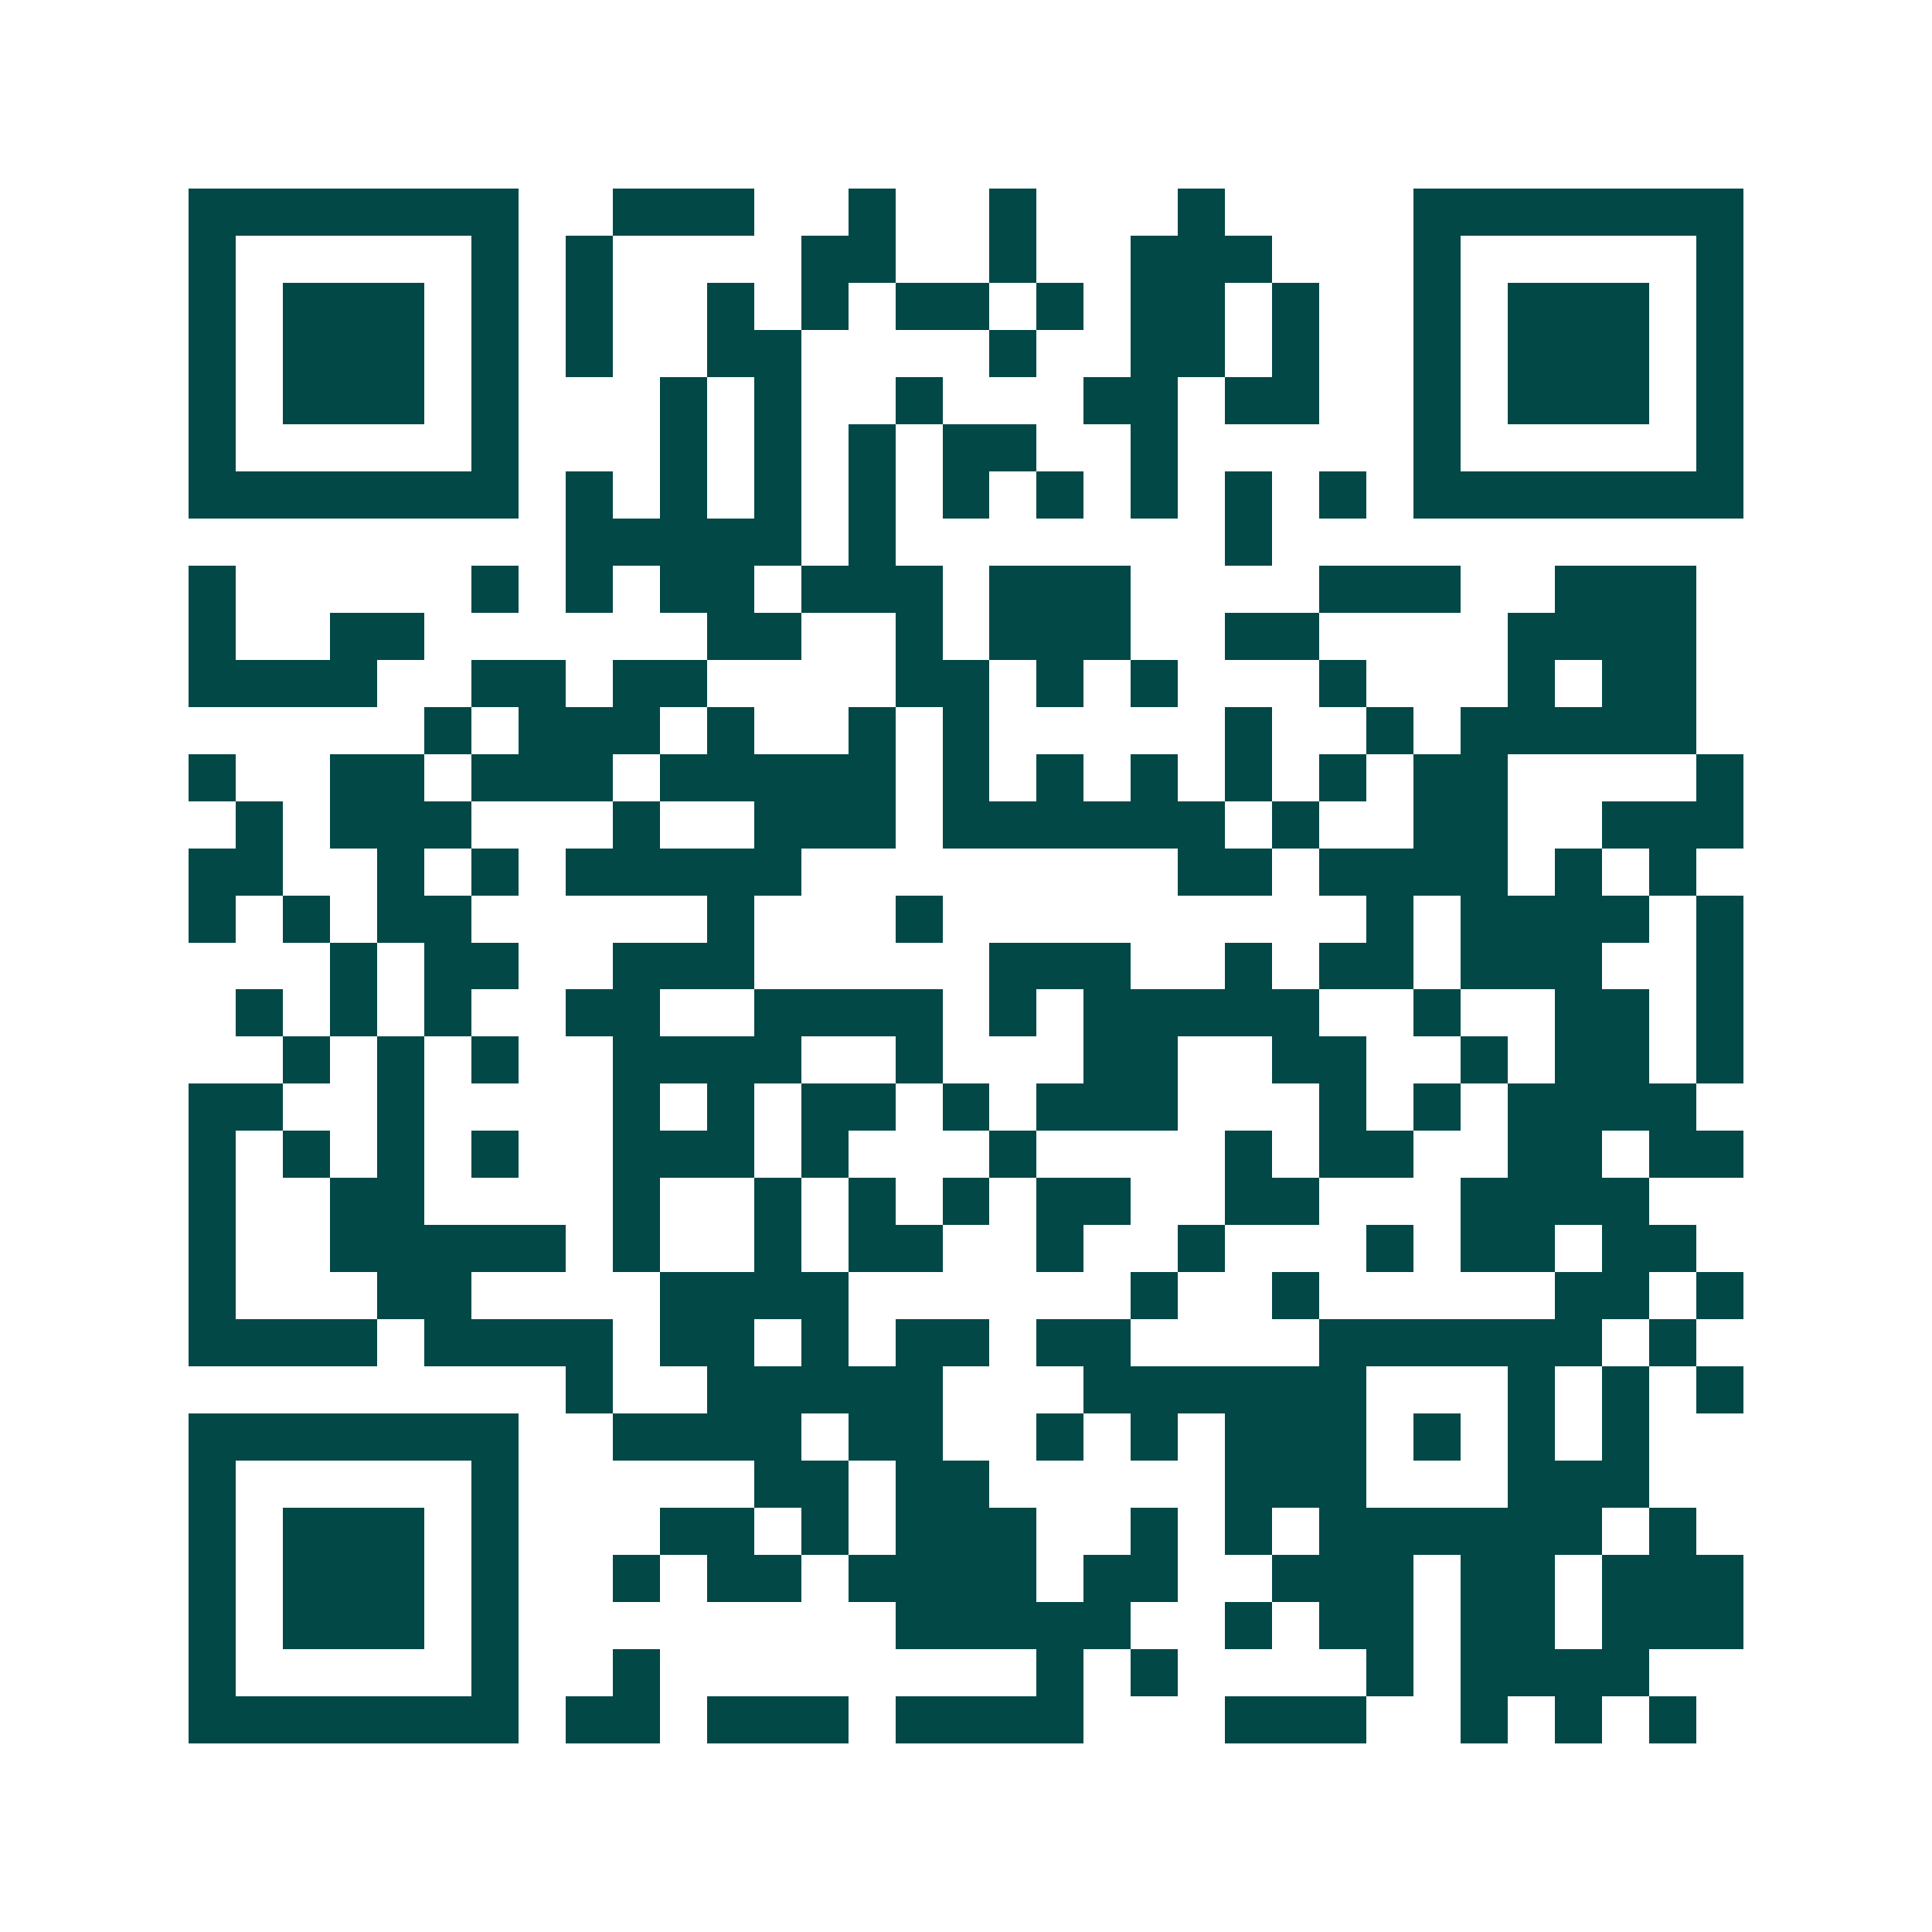 <svg xmlns="http://www.w3.org/2000/svg" width="200" height="200" viewBox="0 0 41 41" shape-rendering="crispEdges"><path fill="#ffffff" d="M0 0h41v41H0z"/><path stroke="#014847" d="M4 4.5h7m2 0h3m2 0h1m2 0h1m3 0h1m4 0h7M4 5.5h1m5 0h1m1 0h1m4 0h2m2 0h1m2 0h3m3 0h1m5 0h1M4 6.5h1m1 0h3m1 0h1m1 0h1m2 0h1m1 0h1m1 0h2m1 0h1m1 0h2m1 0h1m2 0h1m1 0h3m1 0h1M4 7.5h1m1 0h3m1 0h1m1 0h1m2 0h2m4 0h1m2 0h2m1 0h1m2 0h1m1 0h3m1 0h1M4 8.5h1m1 0h3m1 0h1m3 0h1m1 0h1m2 0h1m3 0h2m1 0h2m2 0h1m1 0h3m1 0h1M4 9.5h1m5 0h1m3 0h1m1 0h1m1 0h1m1 0h2m2 0h1m5 0h1m5 0h1M4 10.5h7m1 0h1m1 0h1m1 0h1m1 0h1m1 0h1m1 0h1m1 0h1m1 0h1m1 0h1m1 0h7M12 11.5h5m1 0h1m7 0h1M4 12.5h1m5 0h1m1 0h1m1 0h2m1 0h3m1 0h3m4 0h3m2 0h3M4 13.5h1m2 0h2m6 0h2m2 0h1m1 0h3m2 0h2m4 0h4M4 14.5h4m2 0h2m1 0h2m4 0h2m1 0h1m1 0h1m3 0h1m3 0h1m1 0h2M9 15.5h1m1 0h3m1 0h1m2 0h1m1 0h1m5 0h1m2 0h1m1 0h5M4 16.5h1m2 0h2m1 0h3m1 0h5m1 0h1m1 0h1m1 0h1m1 0h1m1 0h1m1 0h2m4 0h1M5 17.5h1m1 0h3m3 0h1m2 0h3m1 0h6m1 0h1m2 0h2m2 0h3M4 18.5h2m2 0h1m1 0h1m1 0h5m8 0h2m1 0h4m1 0h1m1 0h1M4 19.5h1m1 0h1m1 0h2m5 0h1m3 0h1m9 0h1m1 0h4m1 0h1M7 20.5h1m1 0h2m2 0h3m5 0h3m2 0h1m1 0h2m1 0h3m2 0h1M5 21.5h1m1 0h1m1 0h1m2 0h2m2 0h4m1 0h1m1 0h5m2 0h1m2 0h2m1 0h1M6 22.5h1m1 0h1m1 0h1m2 0h4m2 0h1m3 0h2m2 0h2m2 0h1m1 0h2m1 0h1M4 23.5h2m2 0h1m4 0h1m1 0h1m1 0h2m1 0h1m1 0h3m3 0h1m1 0h1m1 0h4M4 24.5h1m1 0h1m1 0h1m1 0h1m2 0h3m1 0h1m3 0h1m4 0h1m1 0h2m2 0h2m1 0h2M4 25.5h1m2 0h2m4 0h1m2 0h1m1 0h1m1 0h1m1 0h2m2 0h2m3 0h4M4 26.5h1m2 0h5m1 0h1m2 0h1m1 0h2m2 0h1m2 0h1m3 0h1m1 0h2m1 0h2M4 27.5h1m3 0h2m4 0h4m6 0h1m2 0h1m5 0h2m1 0h1M4 28.5h4m1 0h4m1 0h2m1 0h1m1 0h2m1 0h2m4 0h6m1 0h1M12 29.5h1m2 0h5m3 0h6m3 0h1m1 0h1m1 0h1M4 30.5h7m2 0h4m1 0h2m2 0h1m1 0h1m1 0h3m1 0h1m1 0h1m1 0h1M4 31.5h1m5 0h1m5 0h2m1 0h2m5 0h3m3 0h3M4 32.5h1m1 0h3m1 0h1m3 0h2m1 0h1m1 0h3m2 0h1m1 0h1m1 0h6m1 0h1M4 33.5h1m1 0h3m1 0h1m2 0h1m1 0h2m1 0h4m1 0h2m2 0h3m1 0h2m1 0h3M4 34.5h1m1 0h3m1 0h1m8 0h5m2 0h1m1 0h2m1 0h2m1 0h3M4 35.5h1m5 0h1m2 0h1m8 0h1m1 0h1m4 0h1m1 0h4M4 36.5h7m1 0h2m1 0h3m1 0h4m3 0h3m2 0h1m1 0h1m1 0h1"/></svg>
